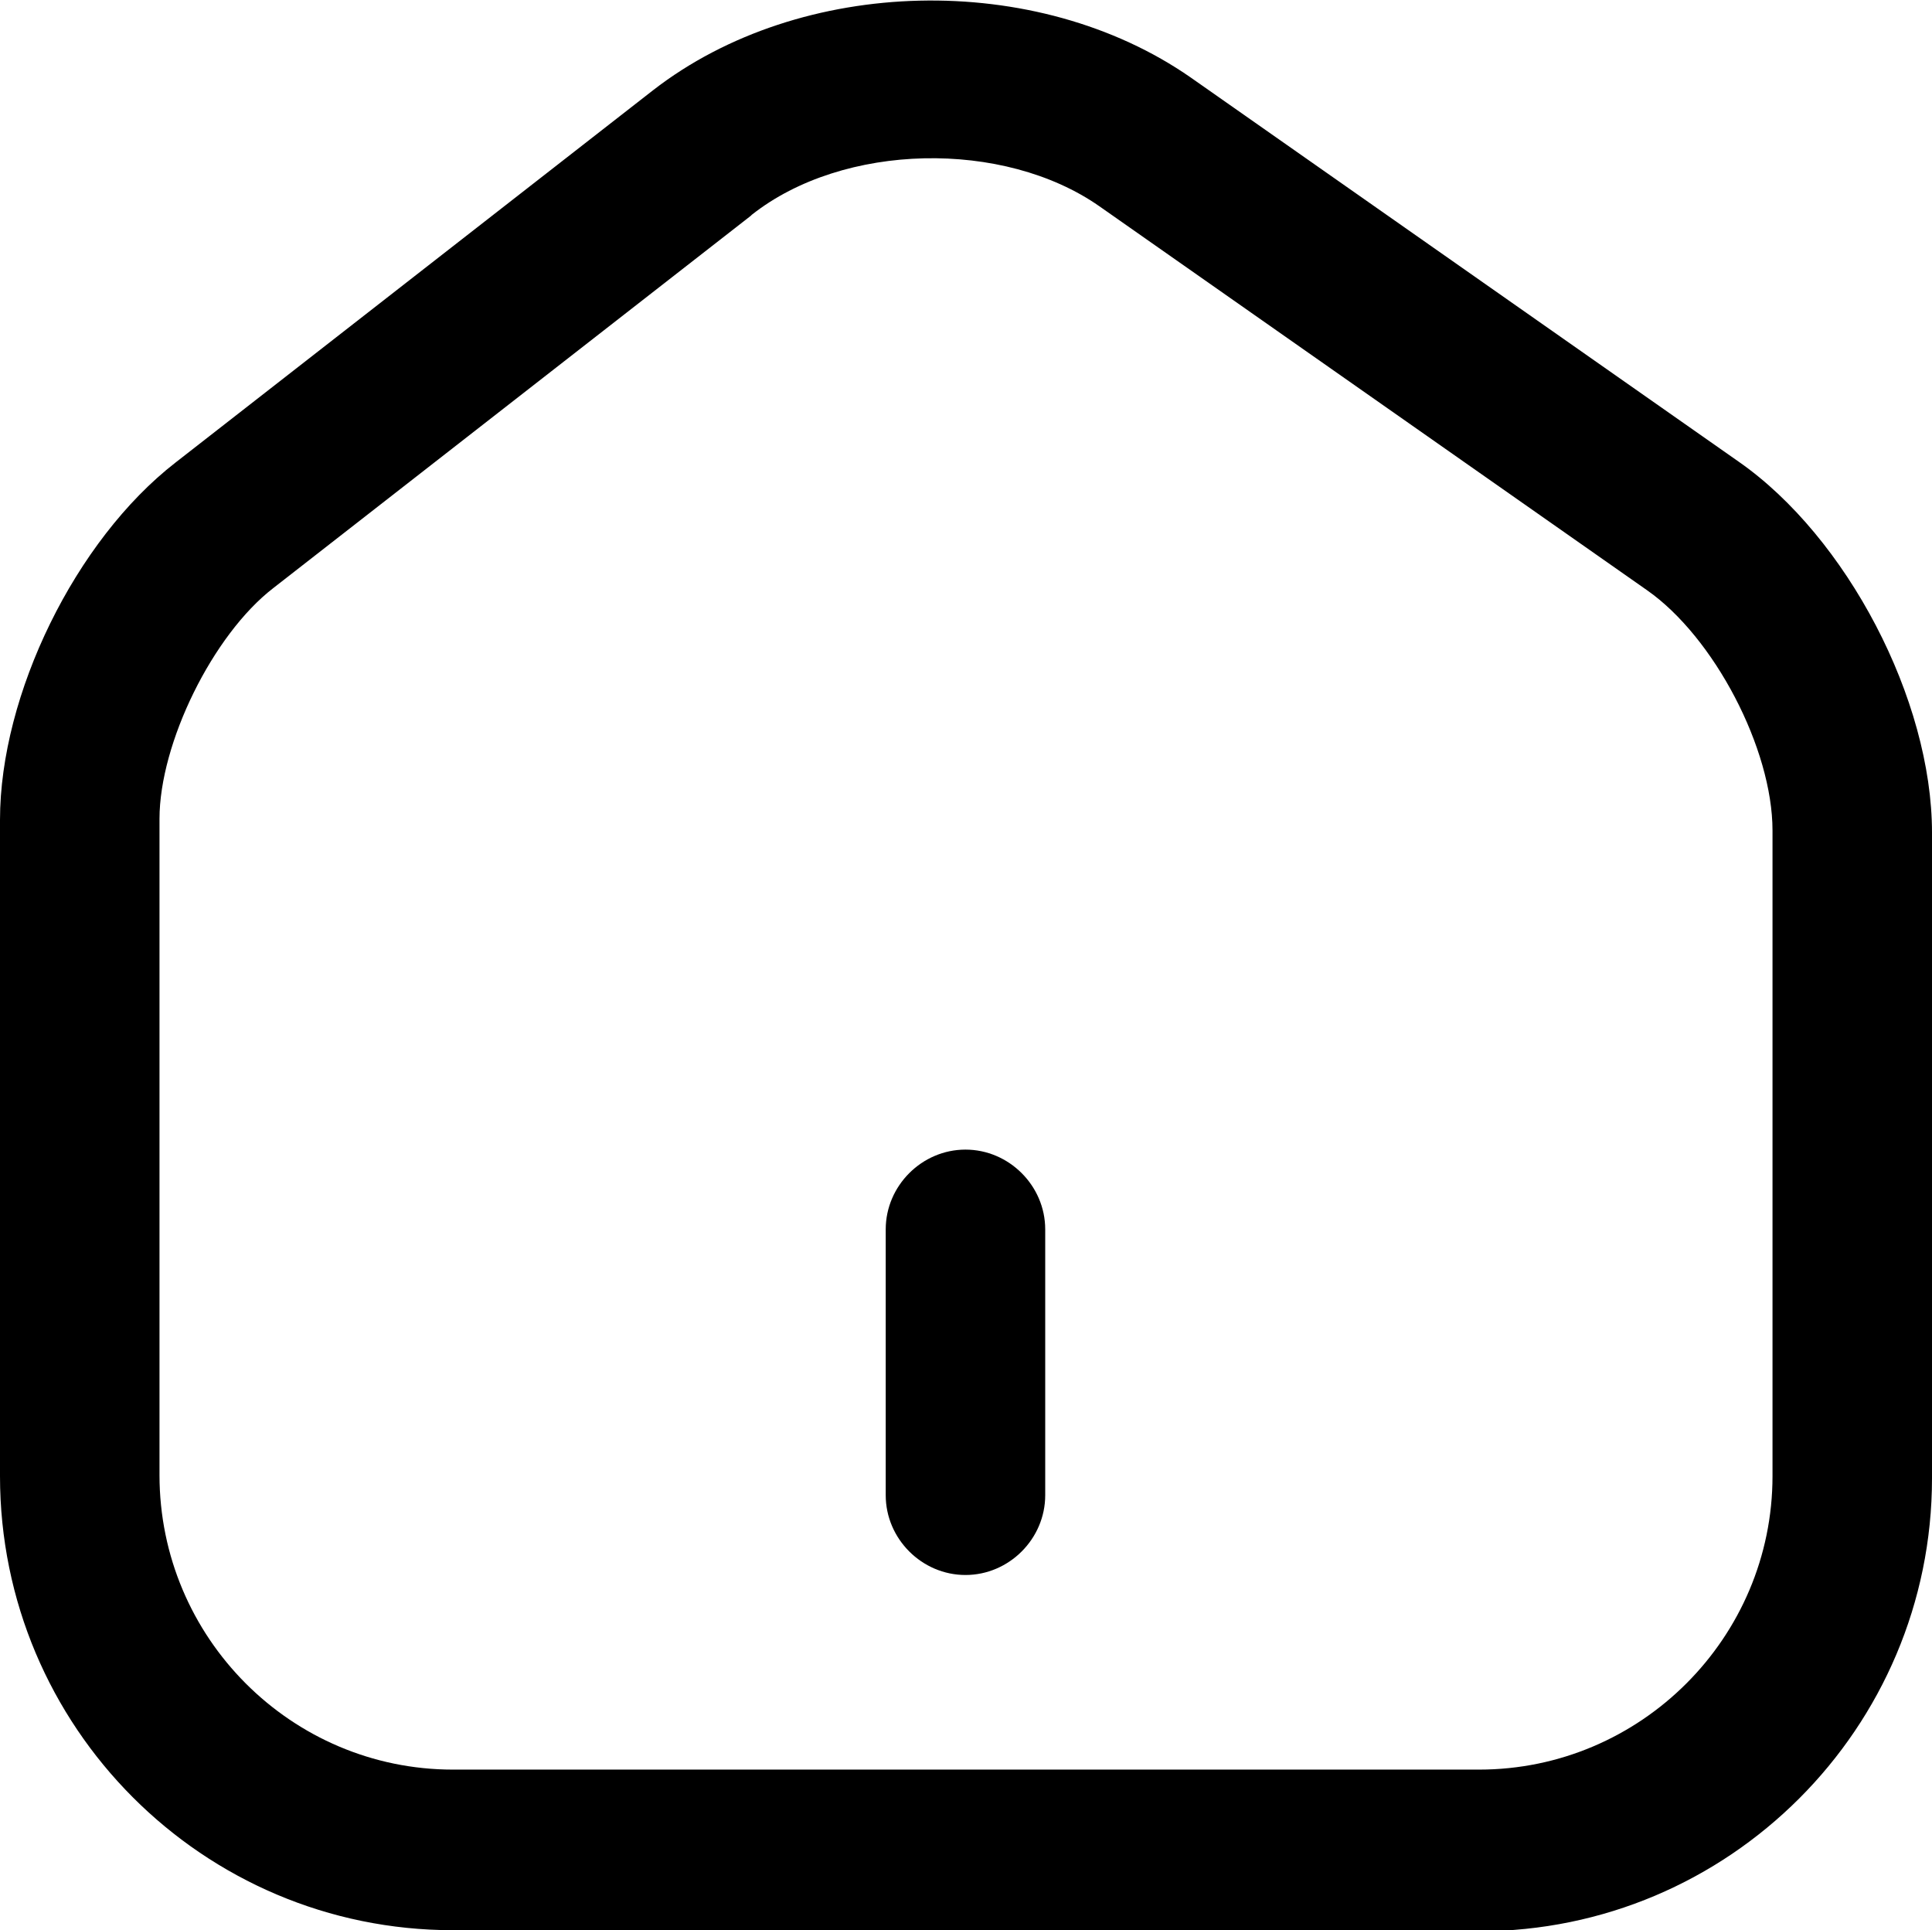 <svg xmlns="http://www.w3.org/2000/svg" id="Camada_1" data-name="Camada 1" viewBox="0 0 18.17 18.15"><defs><style>      .cls-1 {        stroke-width: 0px;      }    </style></defs><path class="cls-1" d="m13.91,18.15H4.26c-2.35,0-4.26-1.91-4.26-4.27v-6.17c0-1.18.71-2.63,1.65-3.36L6.14.85h0c1.39-1.08,3.61-1.13,5.06-.12l5.15,3.61c1.02.71,1.82,2.24,1.82,3.49v6.07c0,2.35-1.91,4.26-4.26,4.26ZM7.06,2.03l-4.49,3.5c-.57.44-1.07,1.46-1.07,2.17v6.17c0,1.53,1.24,2.77,2.76,2.77h9.65c1.52,0,2.76-1.24,2.76-2.76v-6.07c0-.77-.55-1.82-1.18-2.26l-5.15-3.61c-.9-.63-2.41-.6-3.27.08h0Z"></path><path class="cls-1" d="m9.08,14.81c-.41,0-.75-.34-.75-.75v-2.5c0-.41.34-.75.75-.75s.75.34.75.75v2.5c0,.41-.34.75-.75.75Z"></path></svg>